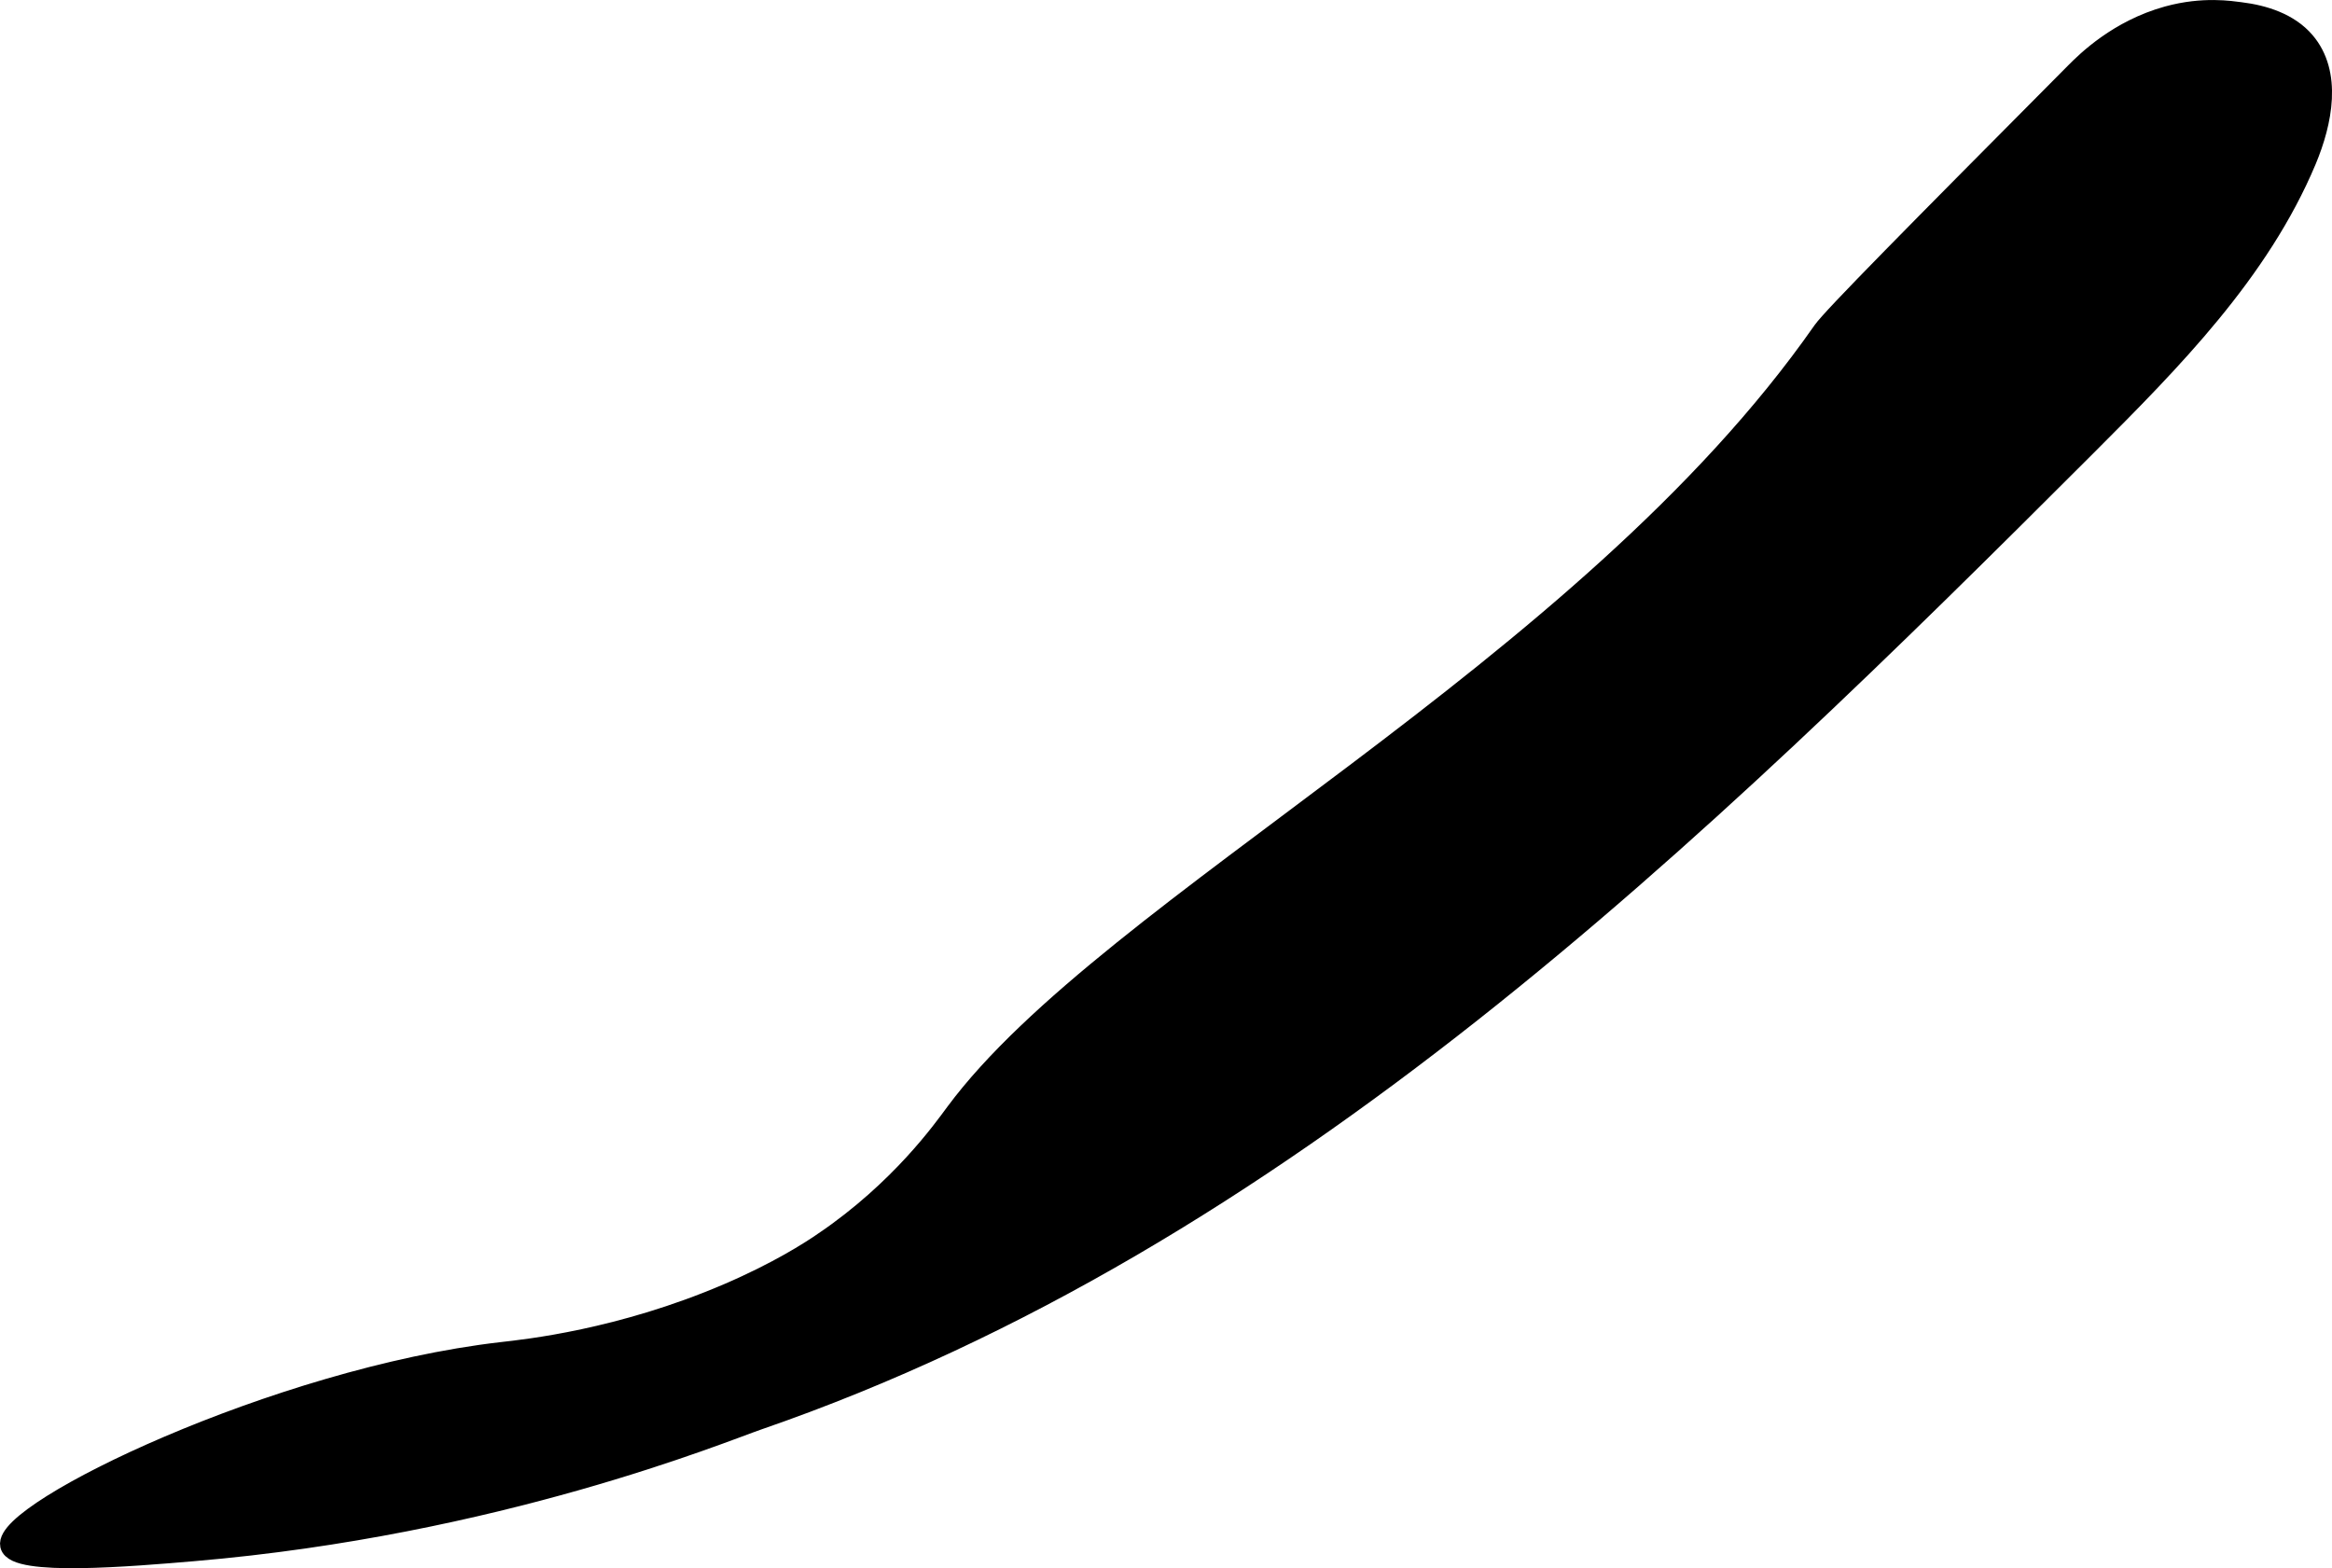 <?xml version="1.0" encoding="UTF-8"?>
<svg xmlns="http://www.w3.org/2000/svg"
     version="1.1"
     width="6.162mm"
     height="4.144mm"
     viewBox="0 0 17.467 11.747">
   <defs>
      <style type="text/css"><![CDATA[
      .b {
        stroke: #000;
        stroke-miterlimit: 10;
        stroke-width: .15px;
      }
    ]]></style>
   </defs>
   <path class="b"
         d="M6.171,9.302c-.11,.075-.342,.224-.718,.386-.807,.346-1.513,.419-1.698,.44-1.685,.195-3.736,1.194-3.679,1.447,.036,.158,.904,.084,1.375,.044,2.271-.193,3.961-.891,4.225-.982,3.924-1.354,7.017-4.362,9.953-7.297,.64-.64,1.295-1.303,1.646-2.138,.121-.289,.193-.653-.011-.891-.118-.138-.304-.198-.484-.22-.067-.008-.275-.044-.544,.03-.369,.102-.607,.336-.693,.423-1.212,1.22-1.817,1.831-1.891,1.936-1.782,2.554-5.341,4.296-6.496,5.855-.095,.128-.411,.576-.985,.967Z"/>
</svg>
